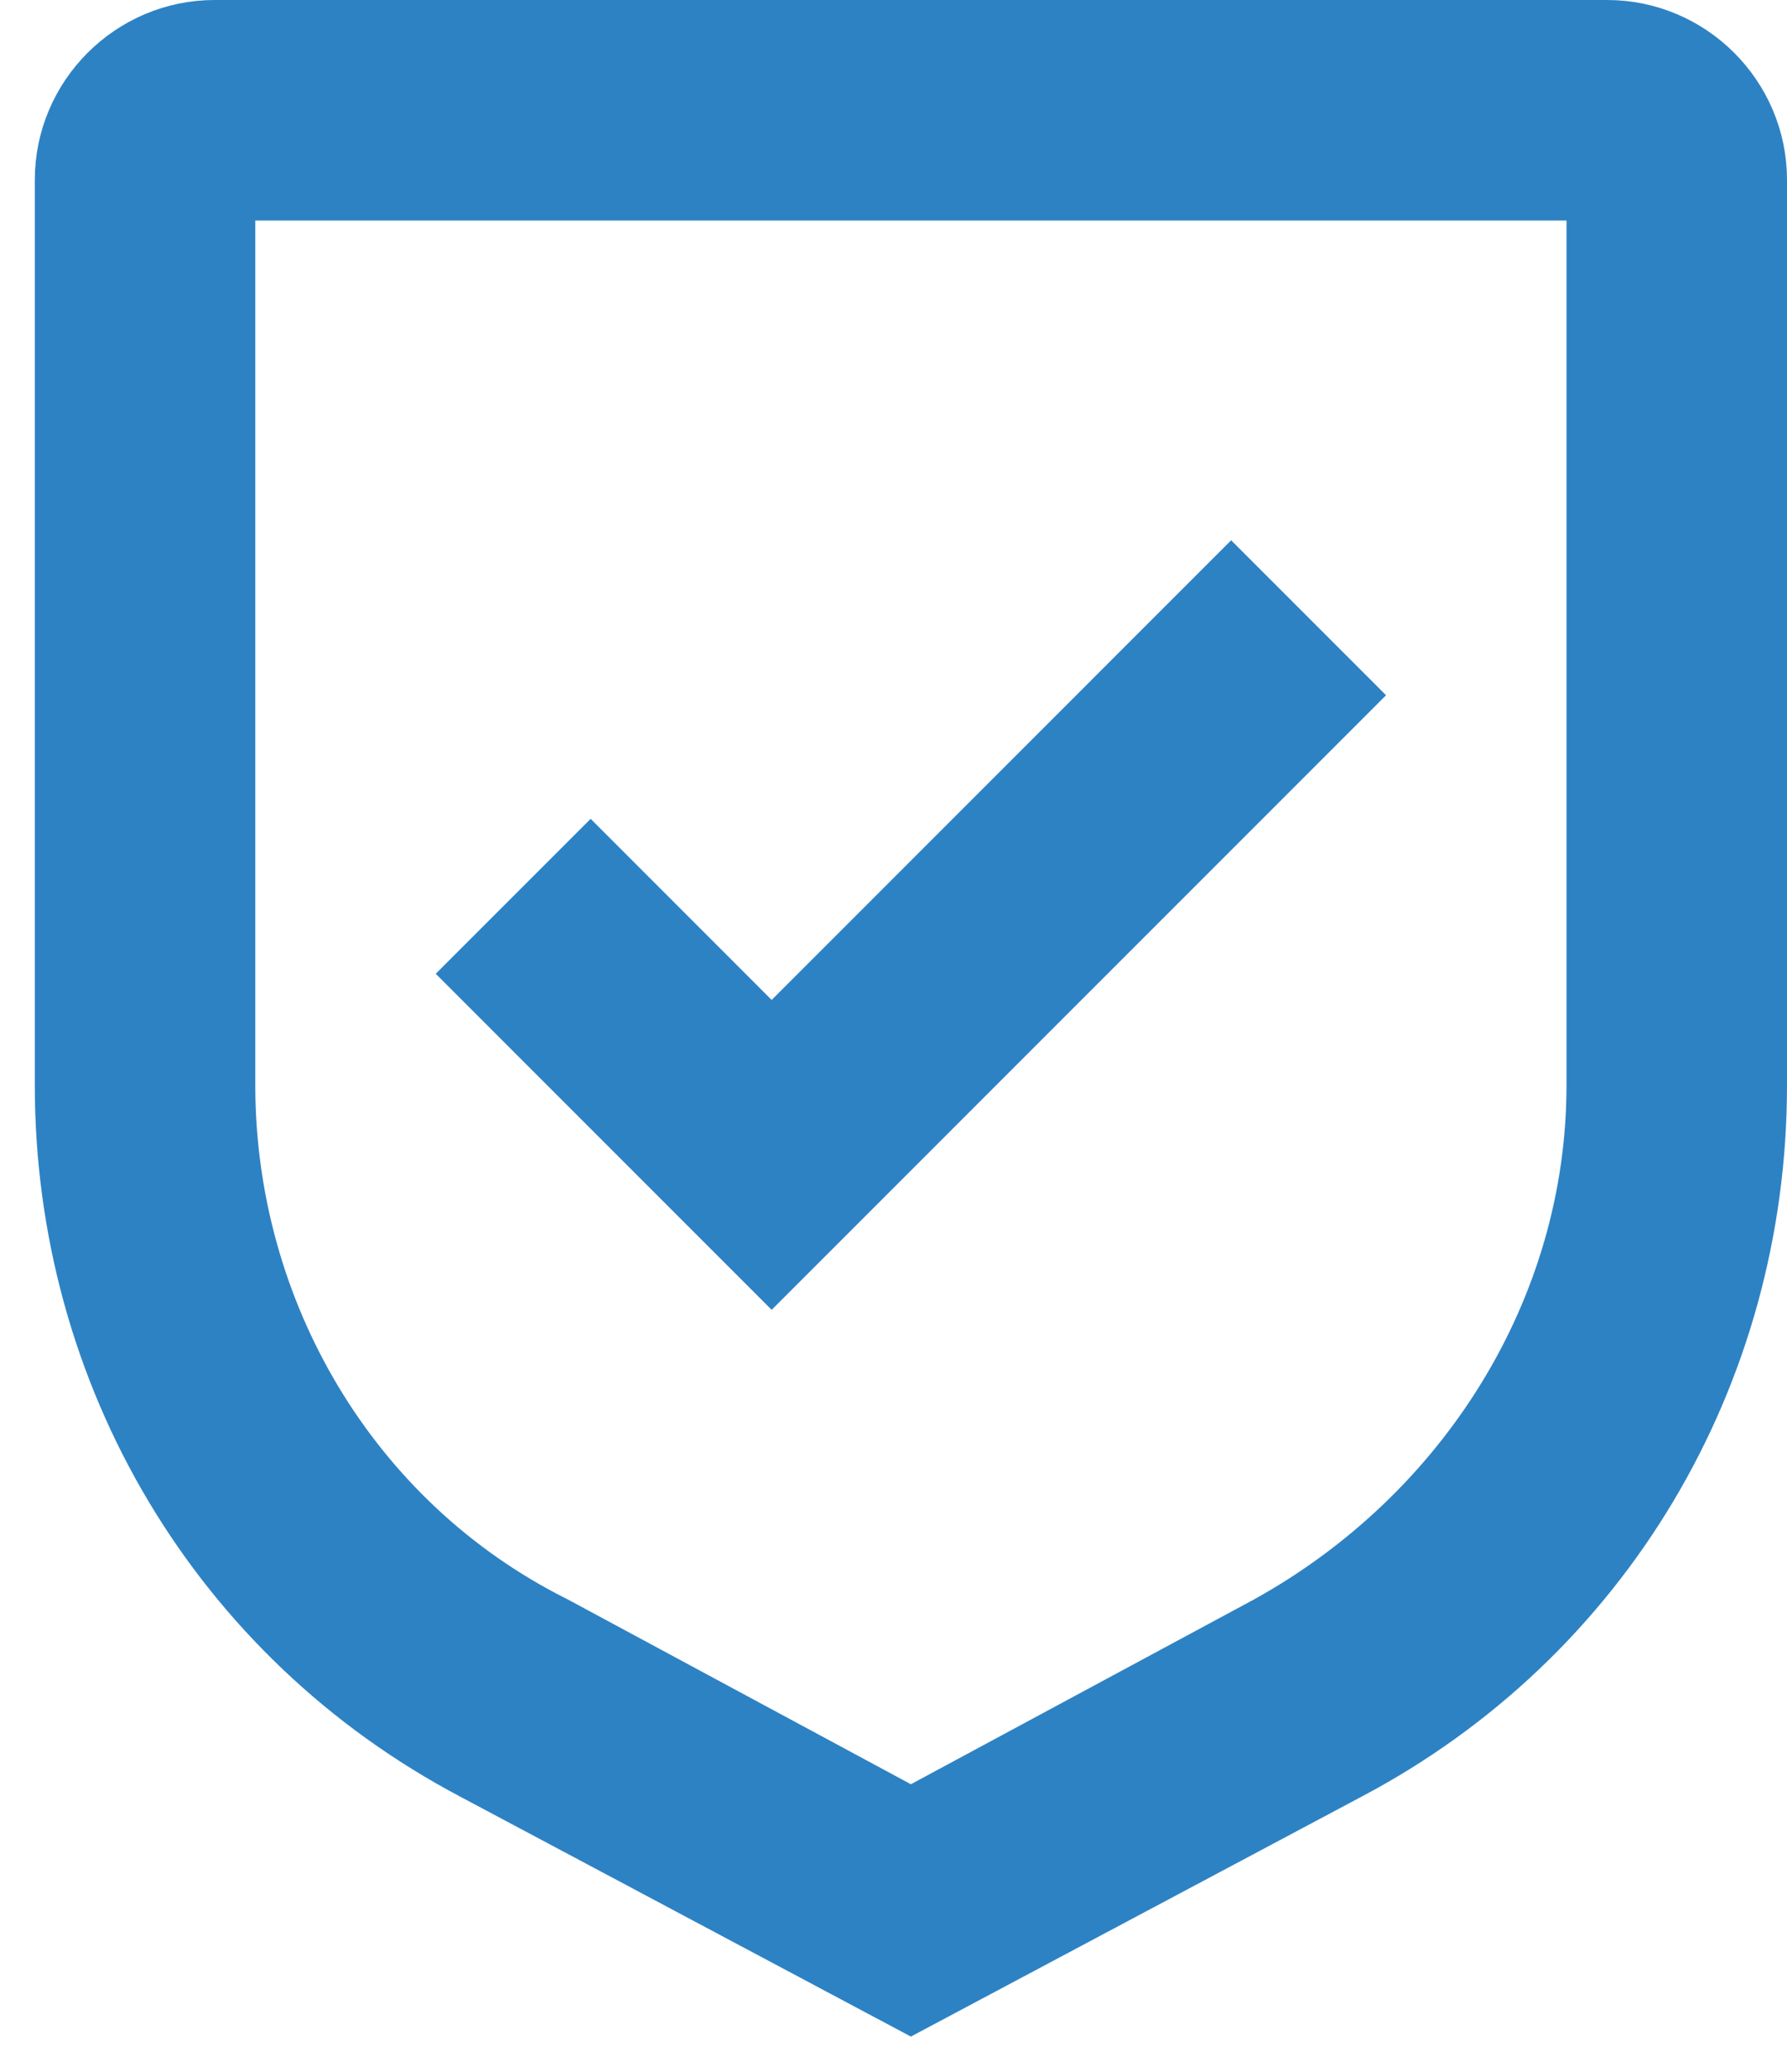 <?xml version="1.0" encoding="UTF-8"?>
<svg xmlns="http://www.w3.org/2000/svg" width="44" height="51" viewBox="0 0 44 51" fill="none">
  <path d="M19 26.029L14.543 21.571L12.143 23.971L19 30.829L32.714 17.114L30.314 14.714L19 26.029Z" fill="#2D82C4" stroke="#2D82C4" stroke-width="2"></path>
  <path d="M22.428 49L11.8 43.343C5.629 40.086 1.857 33.743 1.857 26.714V4.429C1.857 2.543 3.4 1 5.286 1H39.571C41.457 1 43 2.543 43 4.429V26.714C43 33.743 39.228 40.086 33.057 43.343L22.428 49ZM5.286 4.429V26.714C5.286 32.371 8.371 37.686 13.514 40.257L22.428 45.057L31.343 40.257C36.314 37.514 39.571 32.371 39.571 26.714V4.429H5.286Z" fill="#2D82C4" stroke="#2D82C4" stroke-width="2"></path>
</svg>
